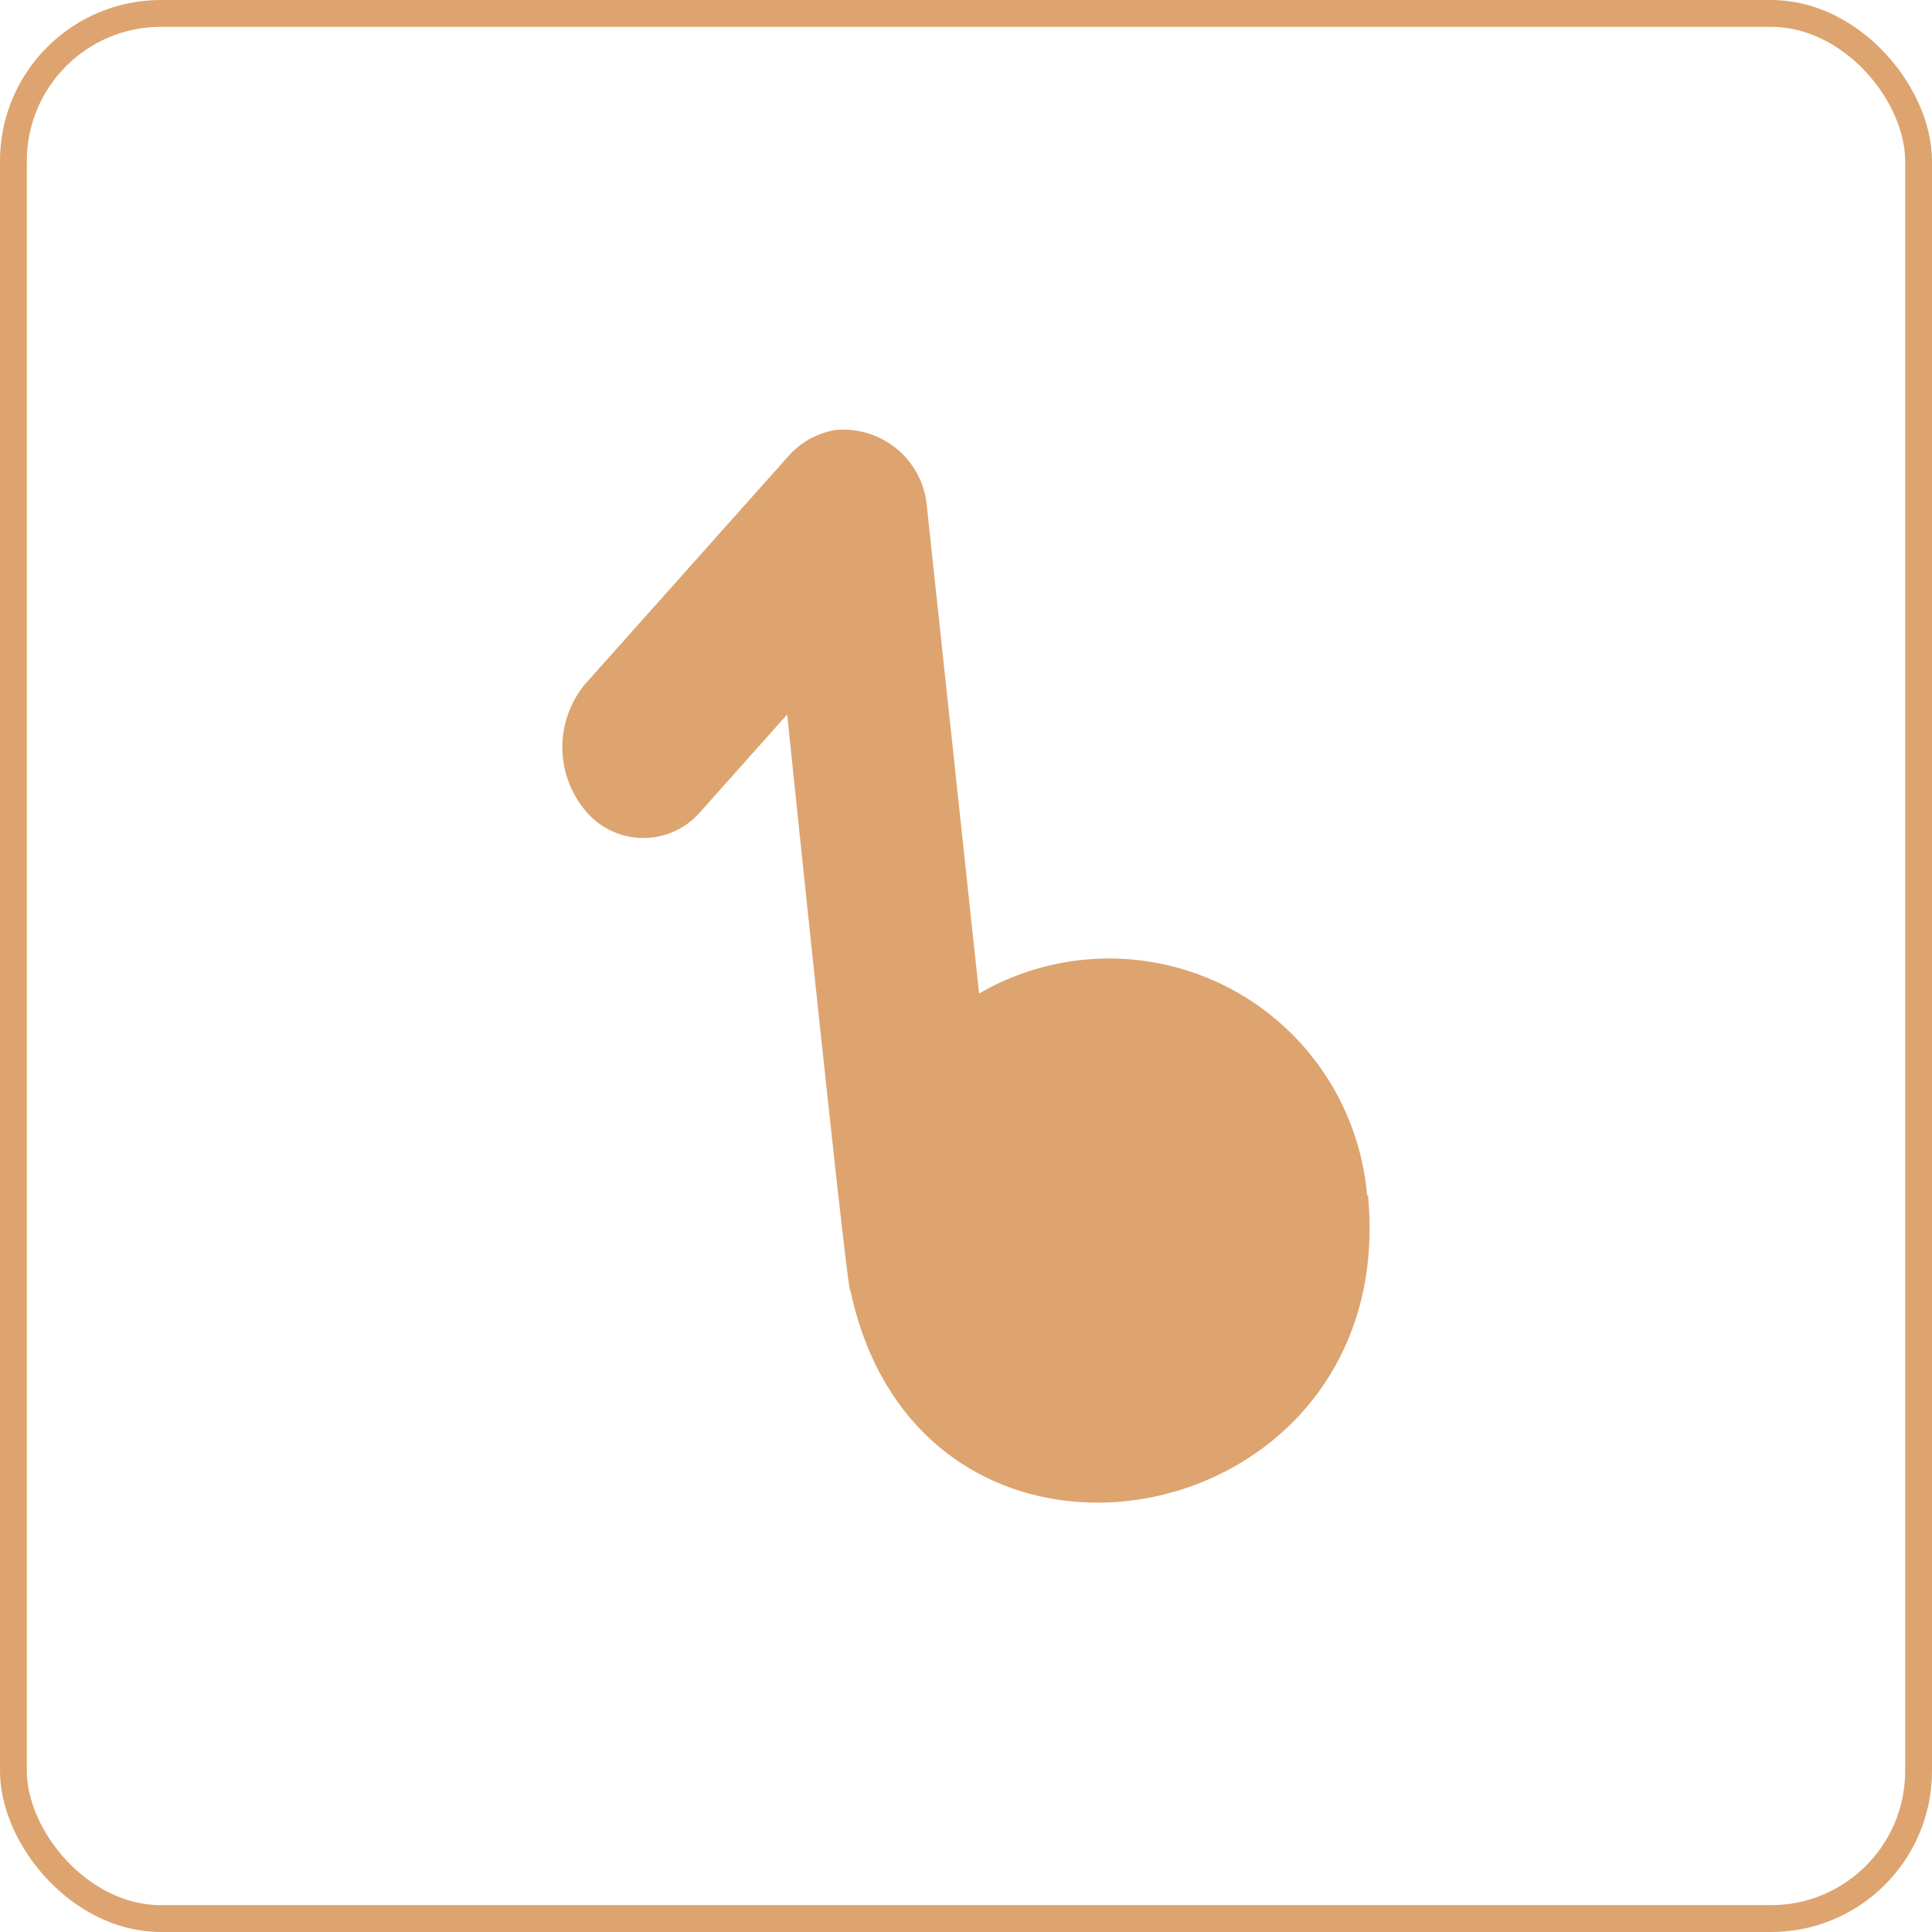 <svg id="Group_11659" data-name="Group 11659" xmlns="http://www.w3.org/2000/svg" width="36" height="36" viewBox="0 0 36 36">
  <g id="Group_11657" data-name="Group 11657">
    <g id="Rectangle_4790" data-name="Rectangle 4790" fill="none" stroke="#dda46f" stroke-width="0.5">
      <rect width="36" height="36" rx="3" stroke="none"/>
      <rect x="0.25" y="0.25" width="35.5" height="35.5" rx="2.75" fill="none"/>
    </g>
  </g>
  <path id="Path_32167" data-name="Path 32167" d="M15,14.282a4.824,4.824,0,0,0-7.23-3.765L6.8,1.47A1.562,1.562,0,0,0,5.093.017a1.494,1.494,0,0,0-.854.462L.425,4.755A1.843,1.843,0,0,0,.469,7.15a1.4,1.4,0,0,0,2.091,0L4.194,5.317S5.343,16.429,5.372,16.049c1.34,6.307,10.249,4.59,9.645-1.767Z" transform="translate(10.474 7.996)" fill="#dda46f"/>
</svg>
